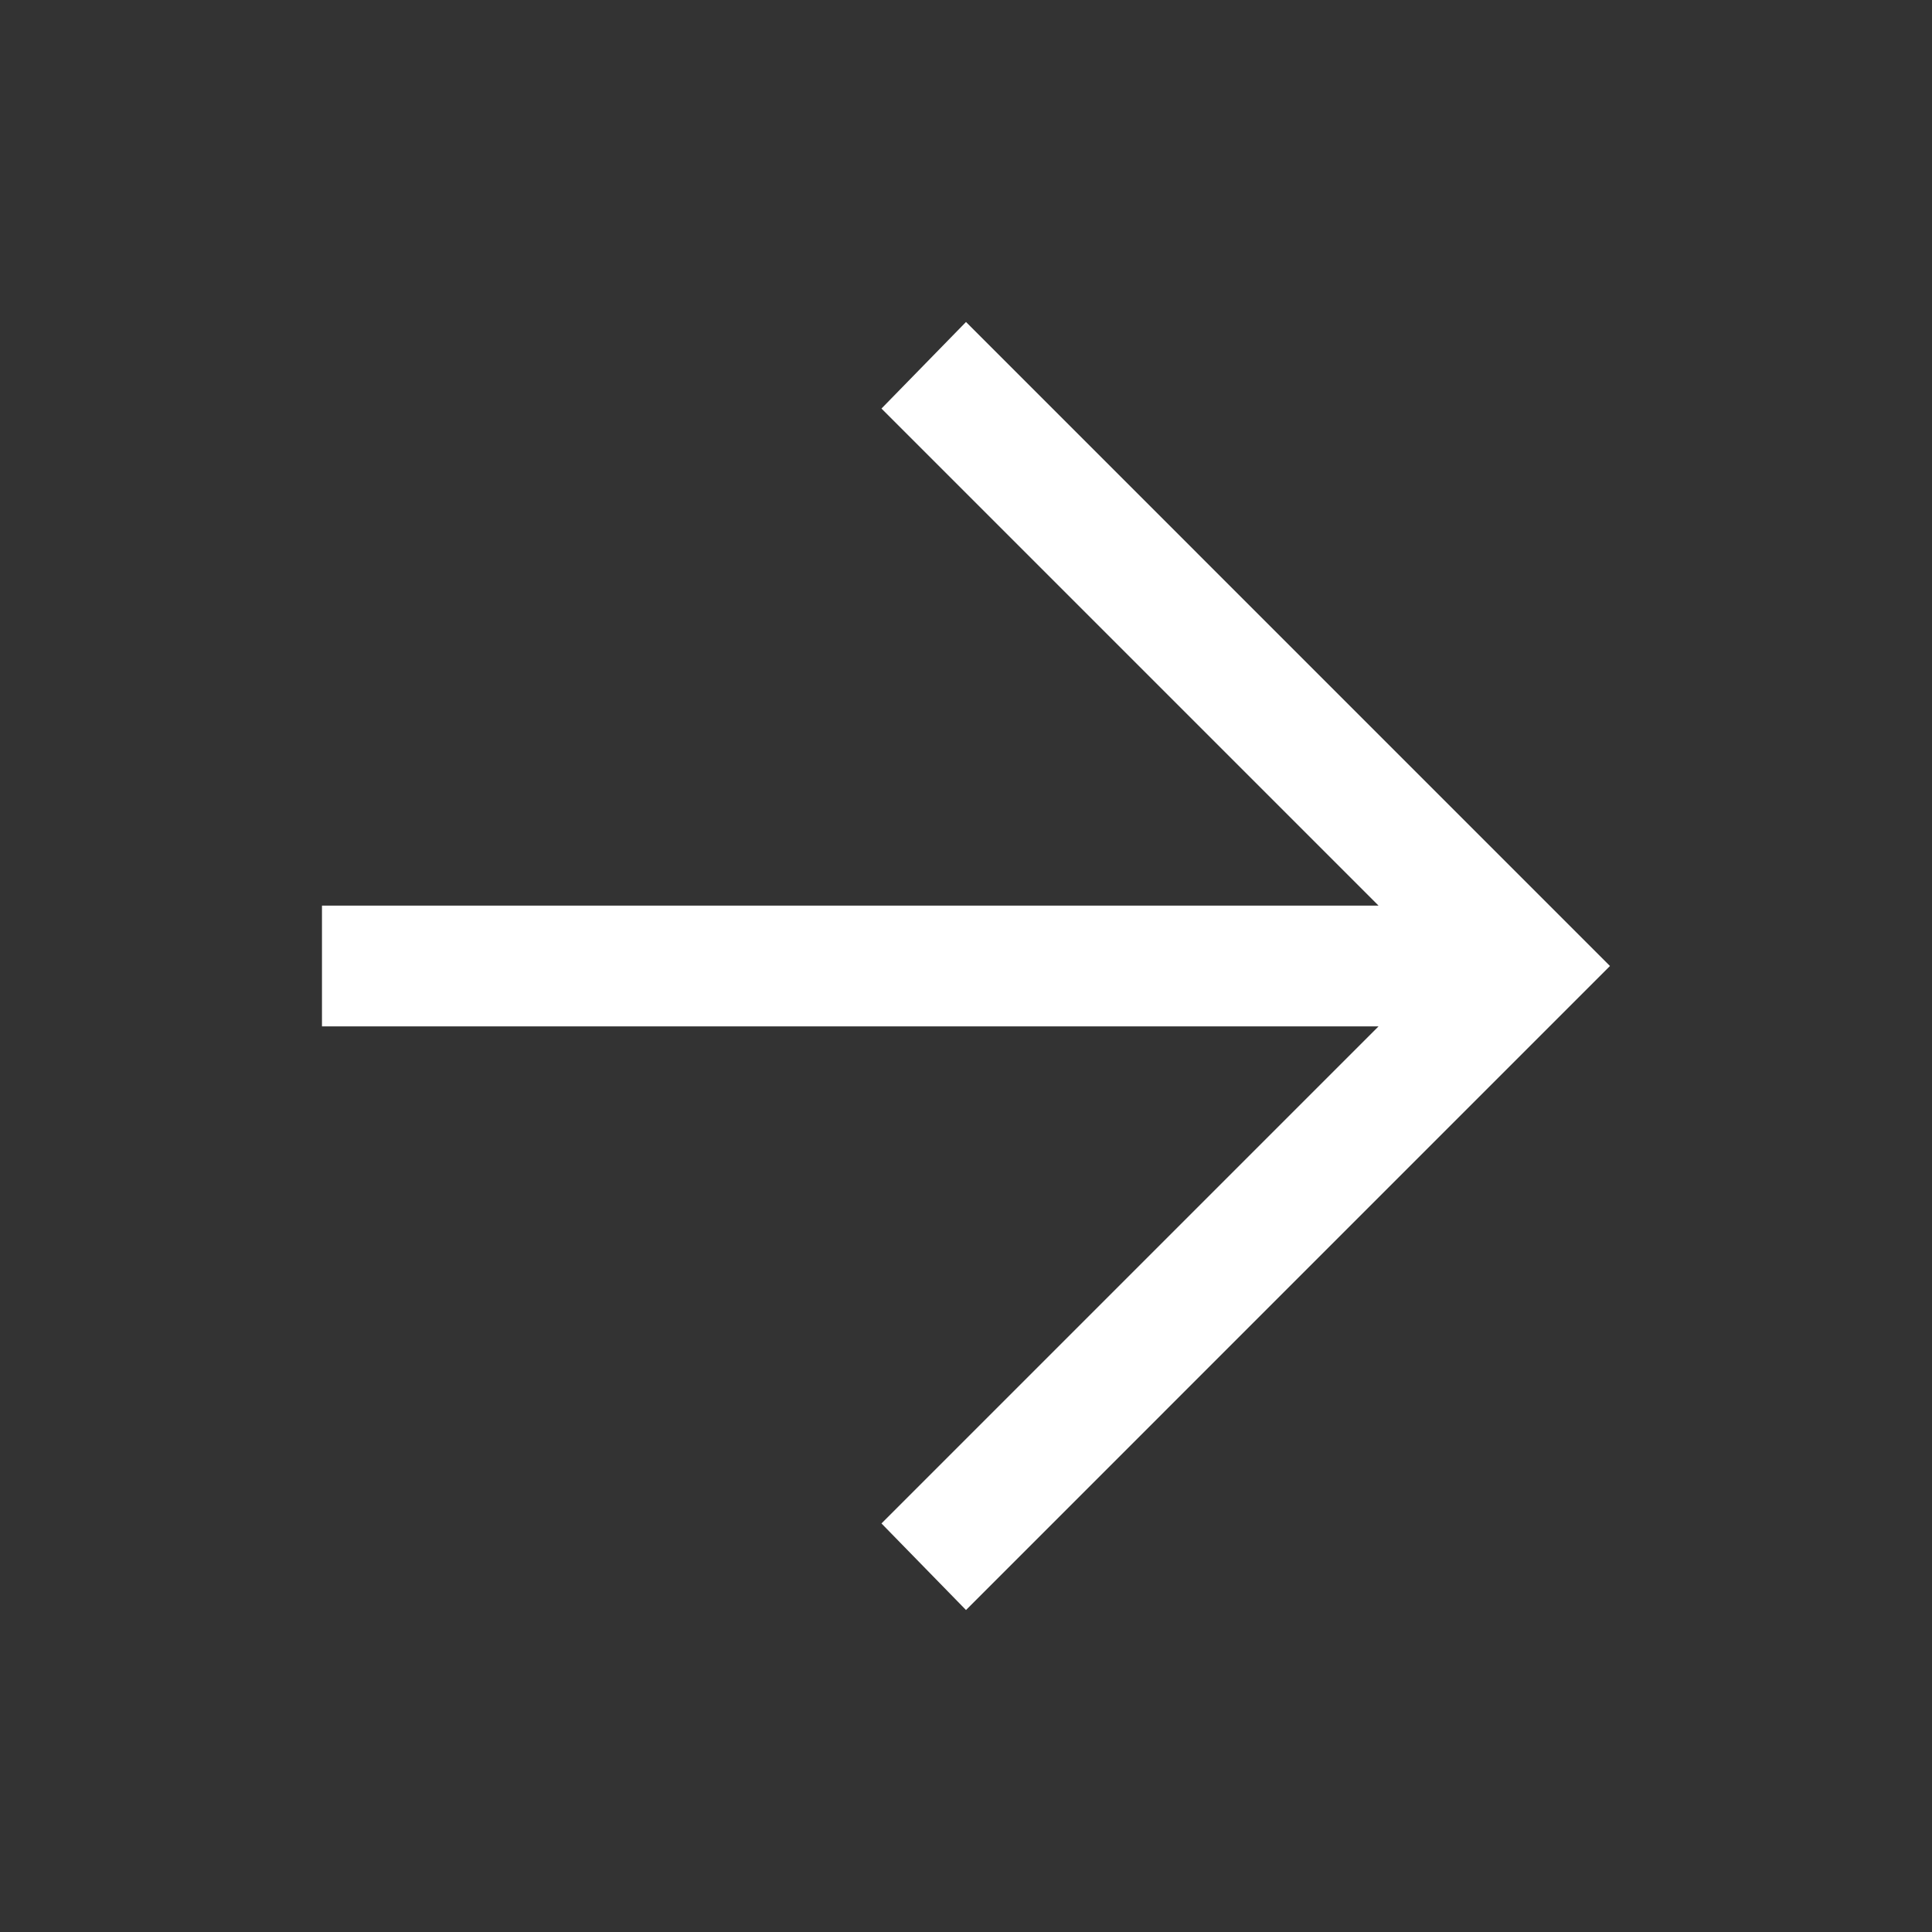 <svg width="32" height="32" viewBox="0 0 32 32" fill="none" xmlns="http://www.w3.org/2000/svg">
<rect x="0" y="0" width="32" height="32" fill="#333333" stroke="none"/>
<path d="M16 26.667L14.6 25.233L22.833 17H5.333V15H22.833L14.6 6.767L16 5.333L26.666 16L16 26.667Z" fill="white"/>
</svg>
